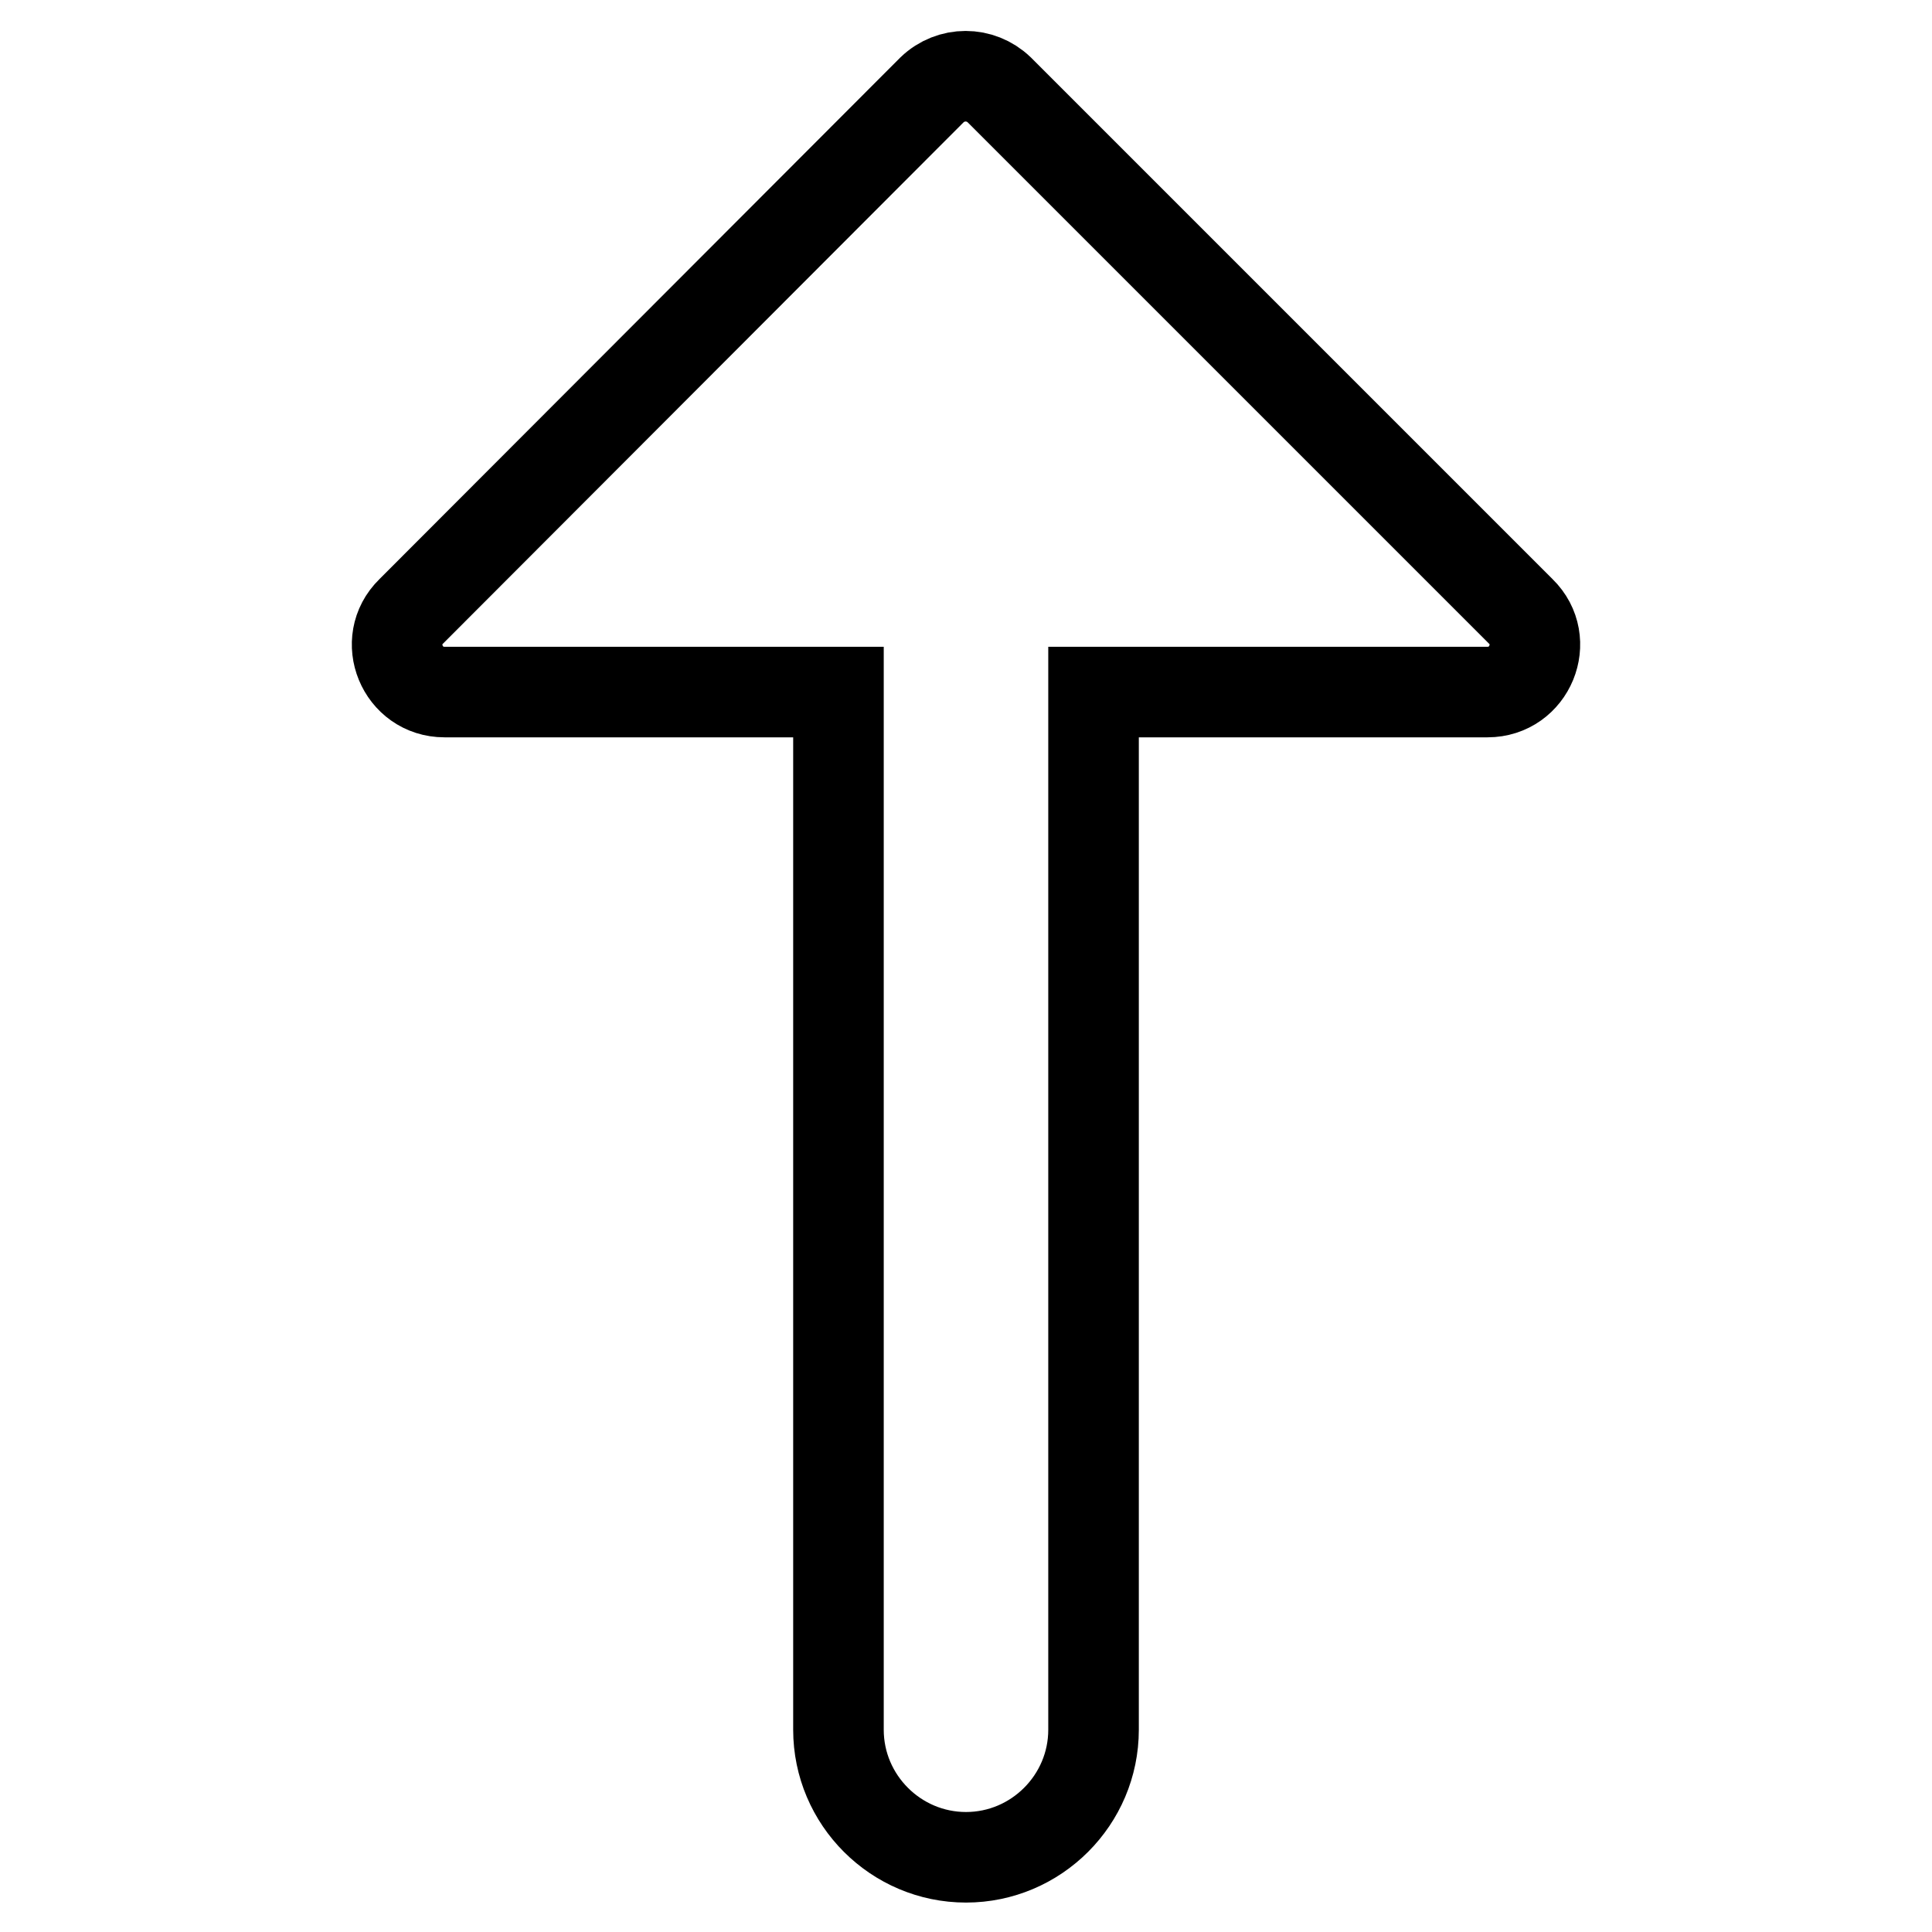 <?xml version="1.0" encoding="utf-8"?>
<!-- Svg Vector Icons : http://www.onlinewebfonts.com/icon -->
<!DOCTYPE svg PUBLIC "-//W3C//DTD SVG 1.1//EN" "http://www.w3.org/Graphics/SVG/1.1/DTD/svg11.dtd">
<svg version="1.1" xmlns="http://www.w3.org/2000/svg" xmlns:xlink="http://www.w3.org/1999/xlink" x="0px" y="0px" viewBox="0 0 256 256" enable-background="new 0 0 256 256" xml:space="preserve">
<g> <path stroke-width="12" fill-opacity="0" stroke="#000000"  d="M58.9,91.7h52.2v137.5c0,9.3,7.6,16.9,16.9,16.9c9.3,0,16.9-7.6,16.9-16.9V91.7h52.2 c5.6,0,8.4-6.8,4.4-10.7l-69.1-69.1c-2.5-2.4-6.4-2.4-8.9,0L54.5,81C50.5,84.9,53.3,91.7,58.9,91.7z"/></g>
</svg>